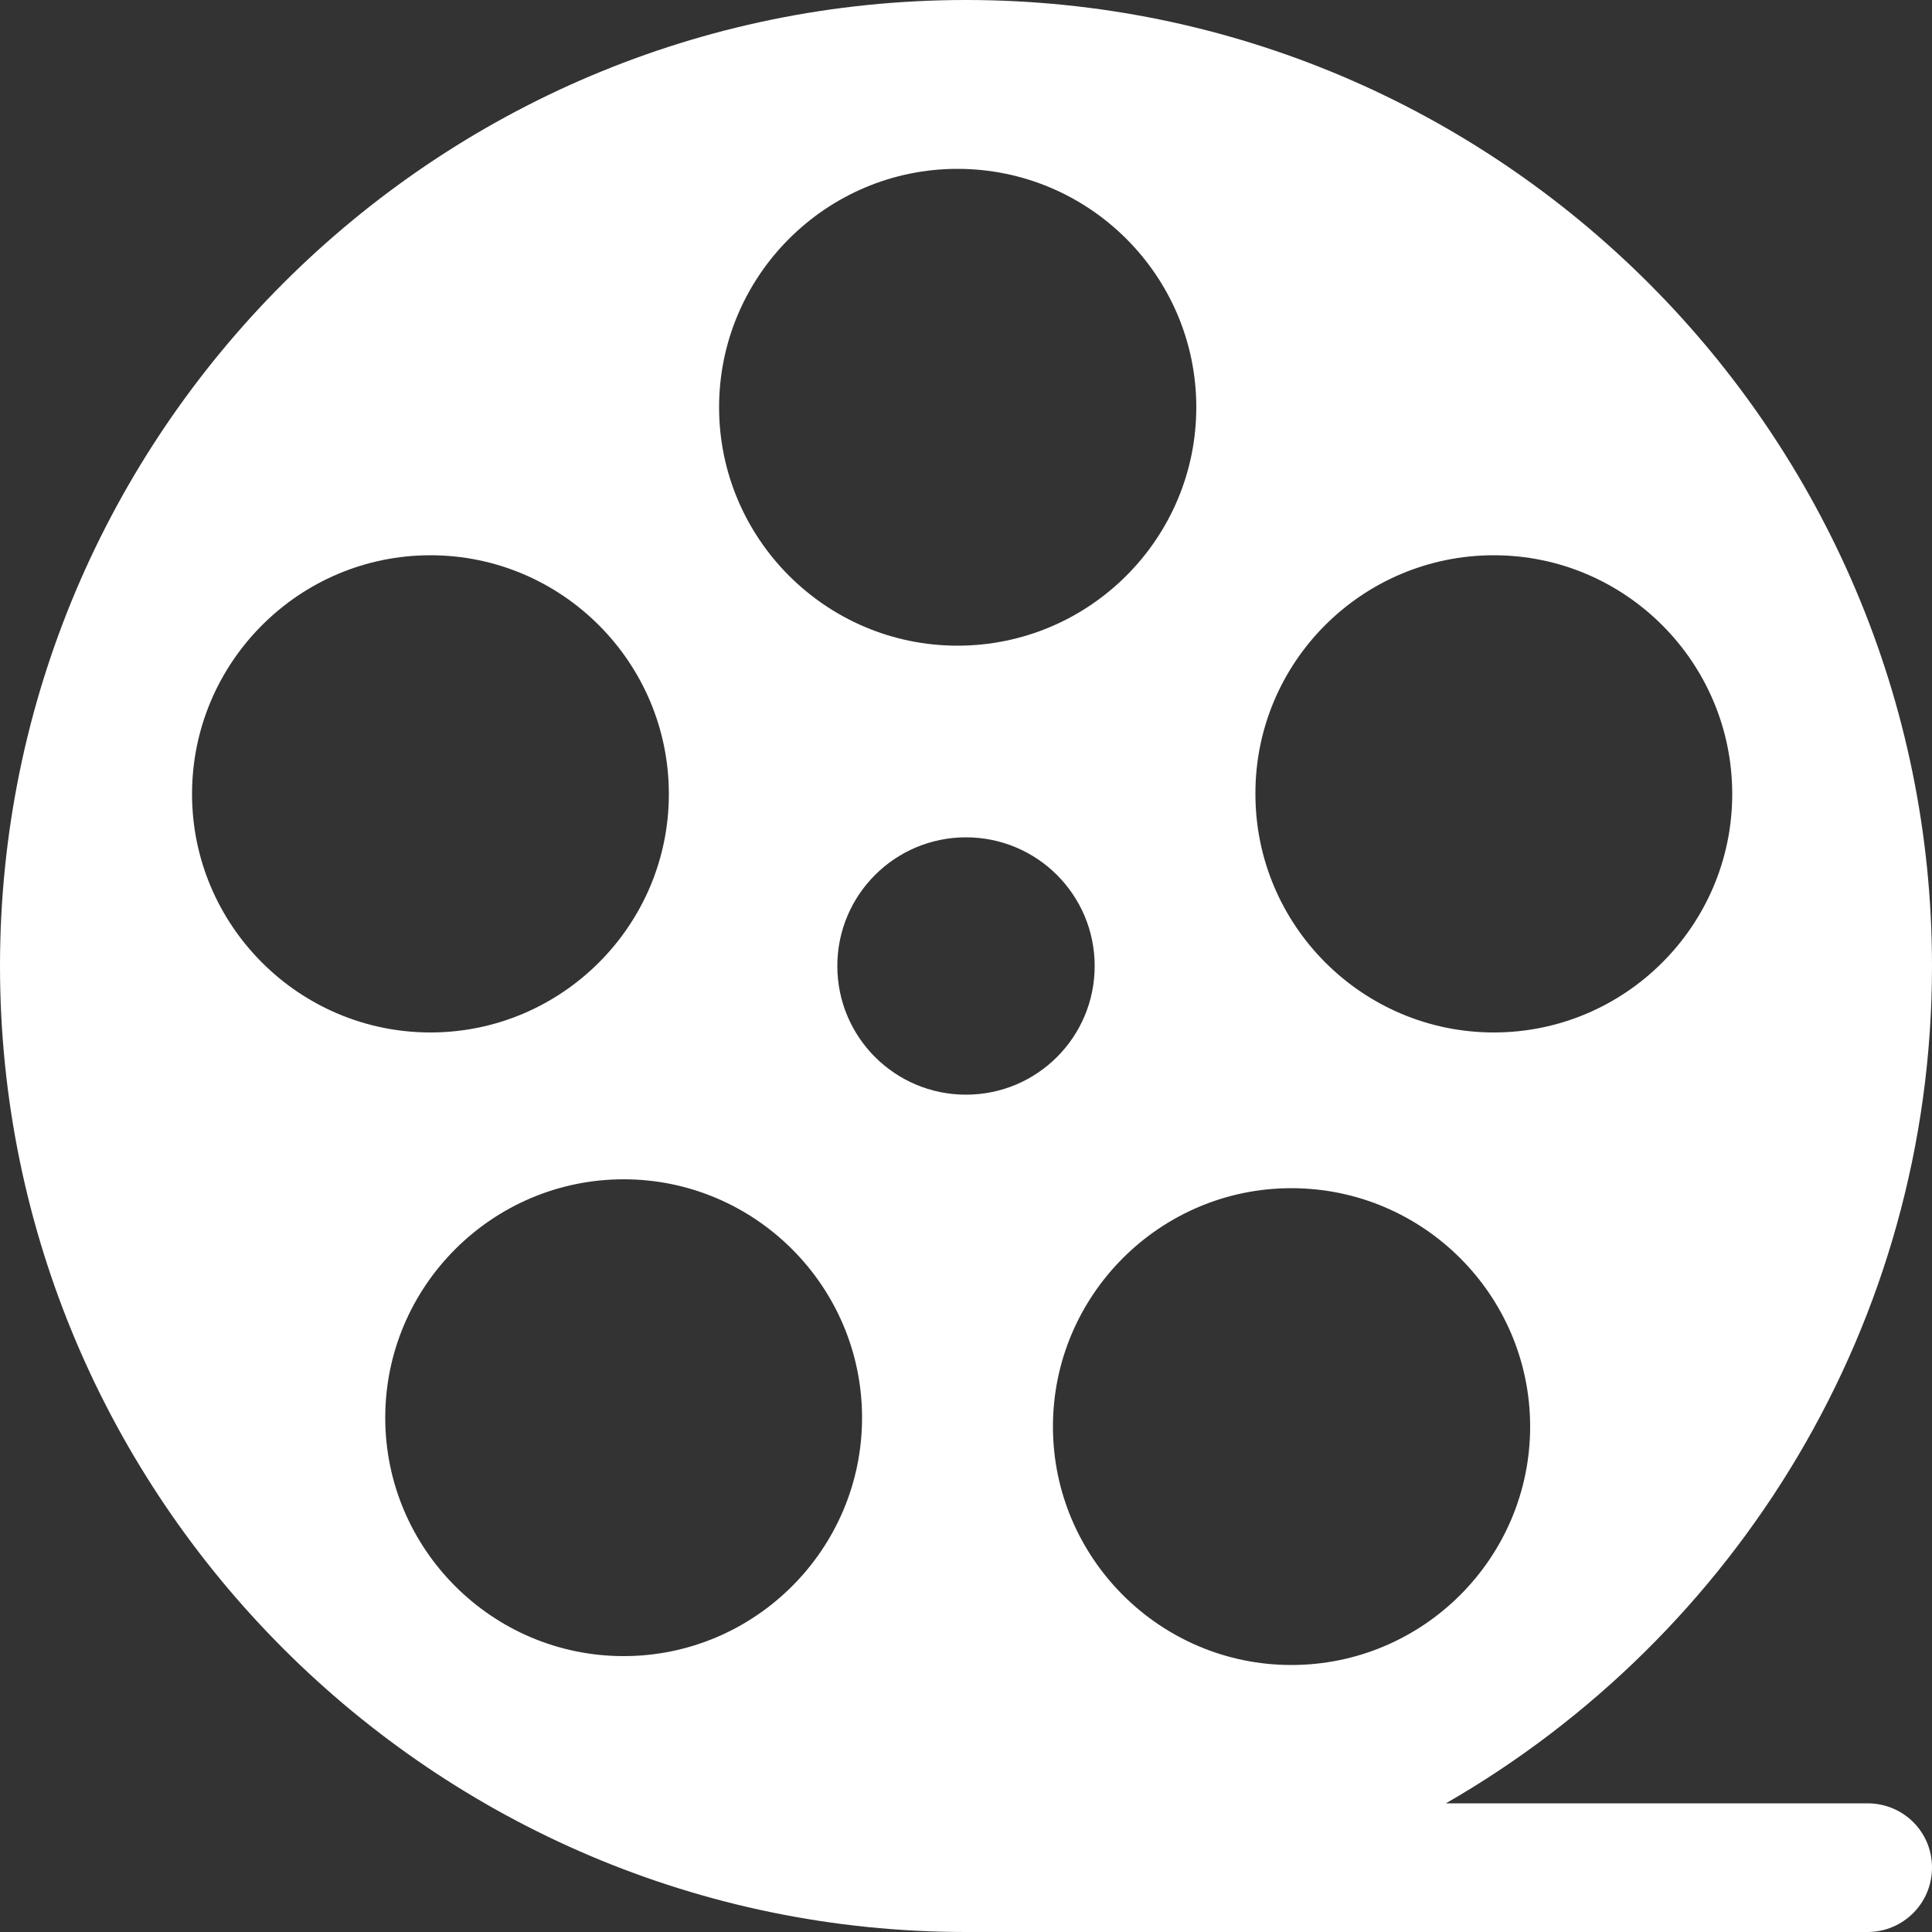 <?xml version="1.0" encoding="utf-8"?>
<!-- Generator: Adobe Illustrator 22.0.0, SVG Export Plug-In . SVG Version: 6.00 Build 0)  -->
<svg version="1.1" id="Arrow_1_" xmlns="http://www.w3.org/2000/svg" xmlns:xlink="http://www.w3.org/1999/xlink" x="0px" y="0px"
	 viewBox="0 0 500 500" style="enable-background:new 0 0 500 500;" xml:space="preserve">
<rect x="0" y="0" width="500" height="500" fill="#333333" stroke="none"/>
<style type="text/css">
	.st0{fill:#FFFFFF;}
</style>
<g>
	<g>
		<path class="st0" d="M483.3,466.7H374.2C449.3,423.5,500,342.6,500,250C500,112.2,387.9,0,250,0S0,112.2,0,250s112.2,250,250,250
			h233.3c9.2,0,16.7-7.4,16.7-16.7C500,474.1,492.6,466.7,483.3,466.7z M334.2,430.9c-34,0-61.7-27.7-61.7-61.7s27.7-61.7,61.7-61.7
			c34.1,0,61.8,27.7,61.8,61.7S368.3,430.9,334.2,430.9z M386.6,143.7c34,0,61.7,27.7,61.7,61.8c0,34-27.7,61.7-61.7,61.7
			s-61.7-27.7-61.7-61.7C324.8,171.4,352.5,143.7,386.6,143.7z M247.8,43.7c34.1,0,61.8,27.7,61.8,61.7s-27.7,61.7-61.8,61.7
			c-34,0-61.7-27.7-61.7-61.7S213.8,43.7,247.8,43.7z M49.7,205.5c0-34.1,27.7-61.8,61.7-61.8s61.7,27.7,61.7,61.8
			c0,34-27.7,61.7-61.7,61.7S49.7,239.5,49.7,205.5z M161.4,428.6c-34,0-61.7-27.7-61.7-61.7s27.7-61.7,61.7-61.7
			s61.7,27.7,61.7,61.7C223.1,400.9,195.4,428.6,161.4,428.6z M216.7,250c0-18.4,14.9-33.3,33.3-33.3s33.3,14.9,33.3,33.3
			s-14.9,33.3-33.3,33.3S216.7,268.4,216.7,250z"/>
	</g>
</g>
</svg>
